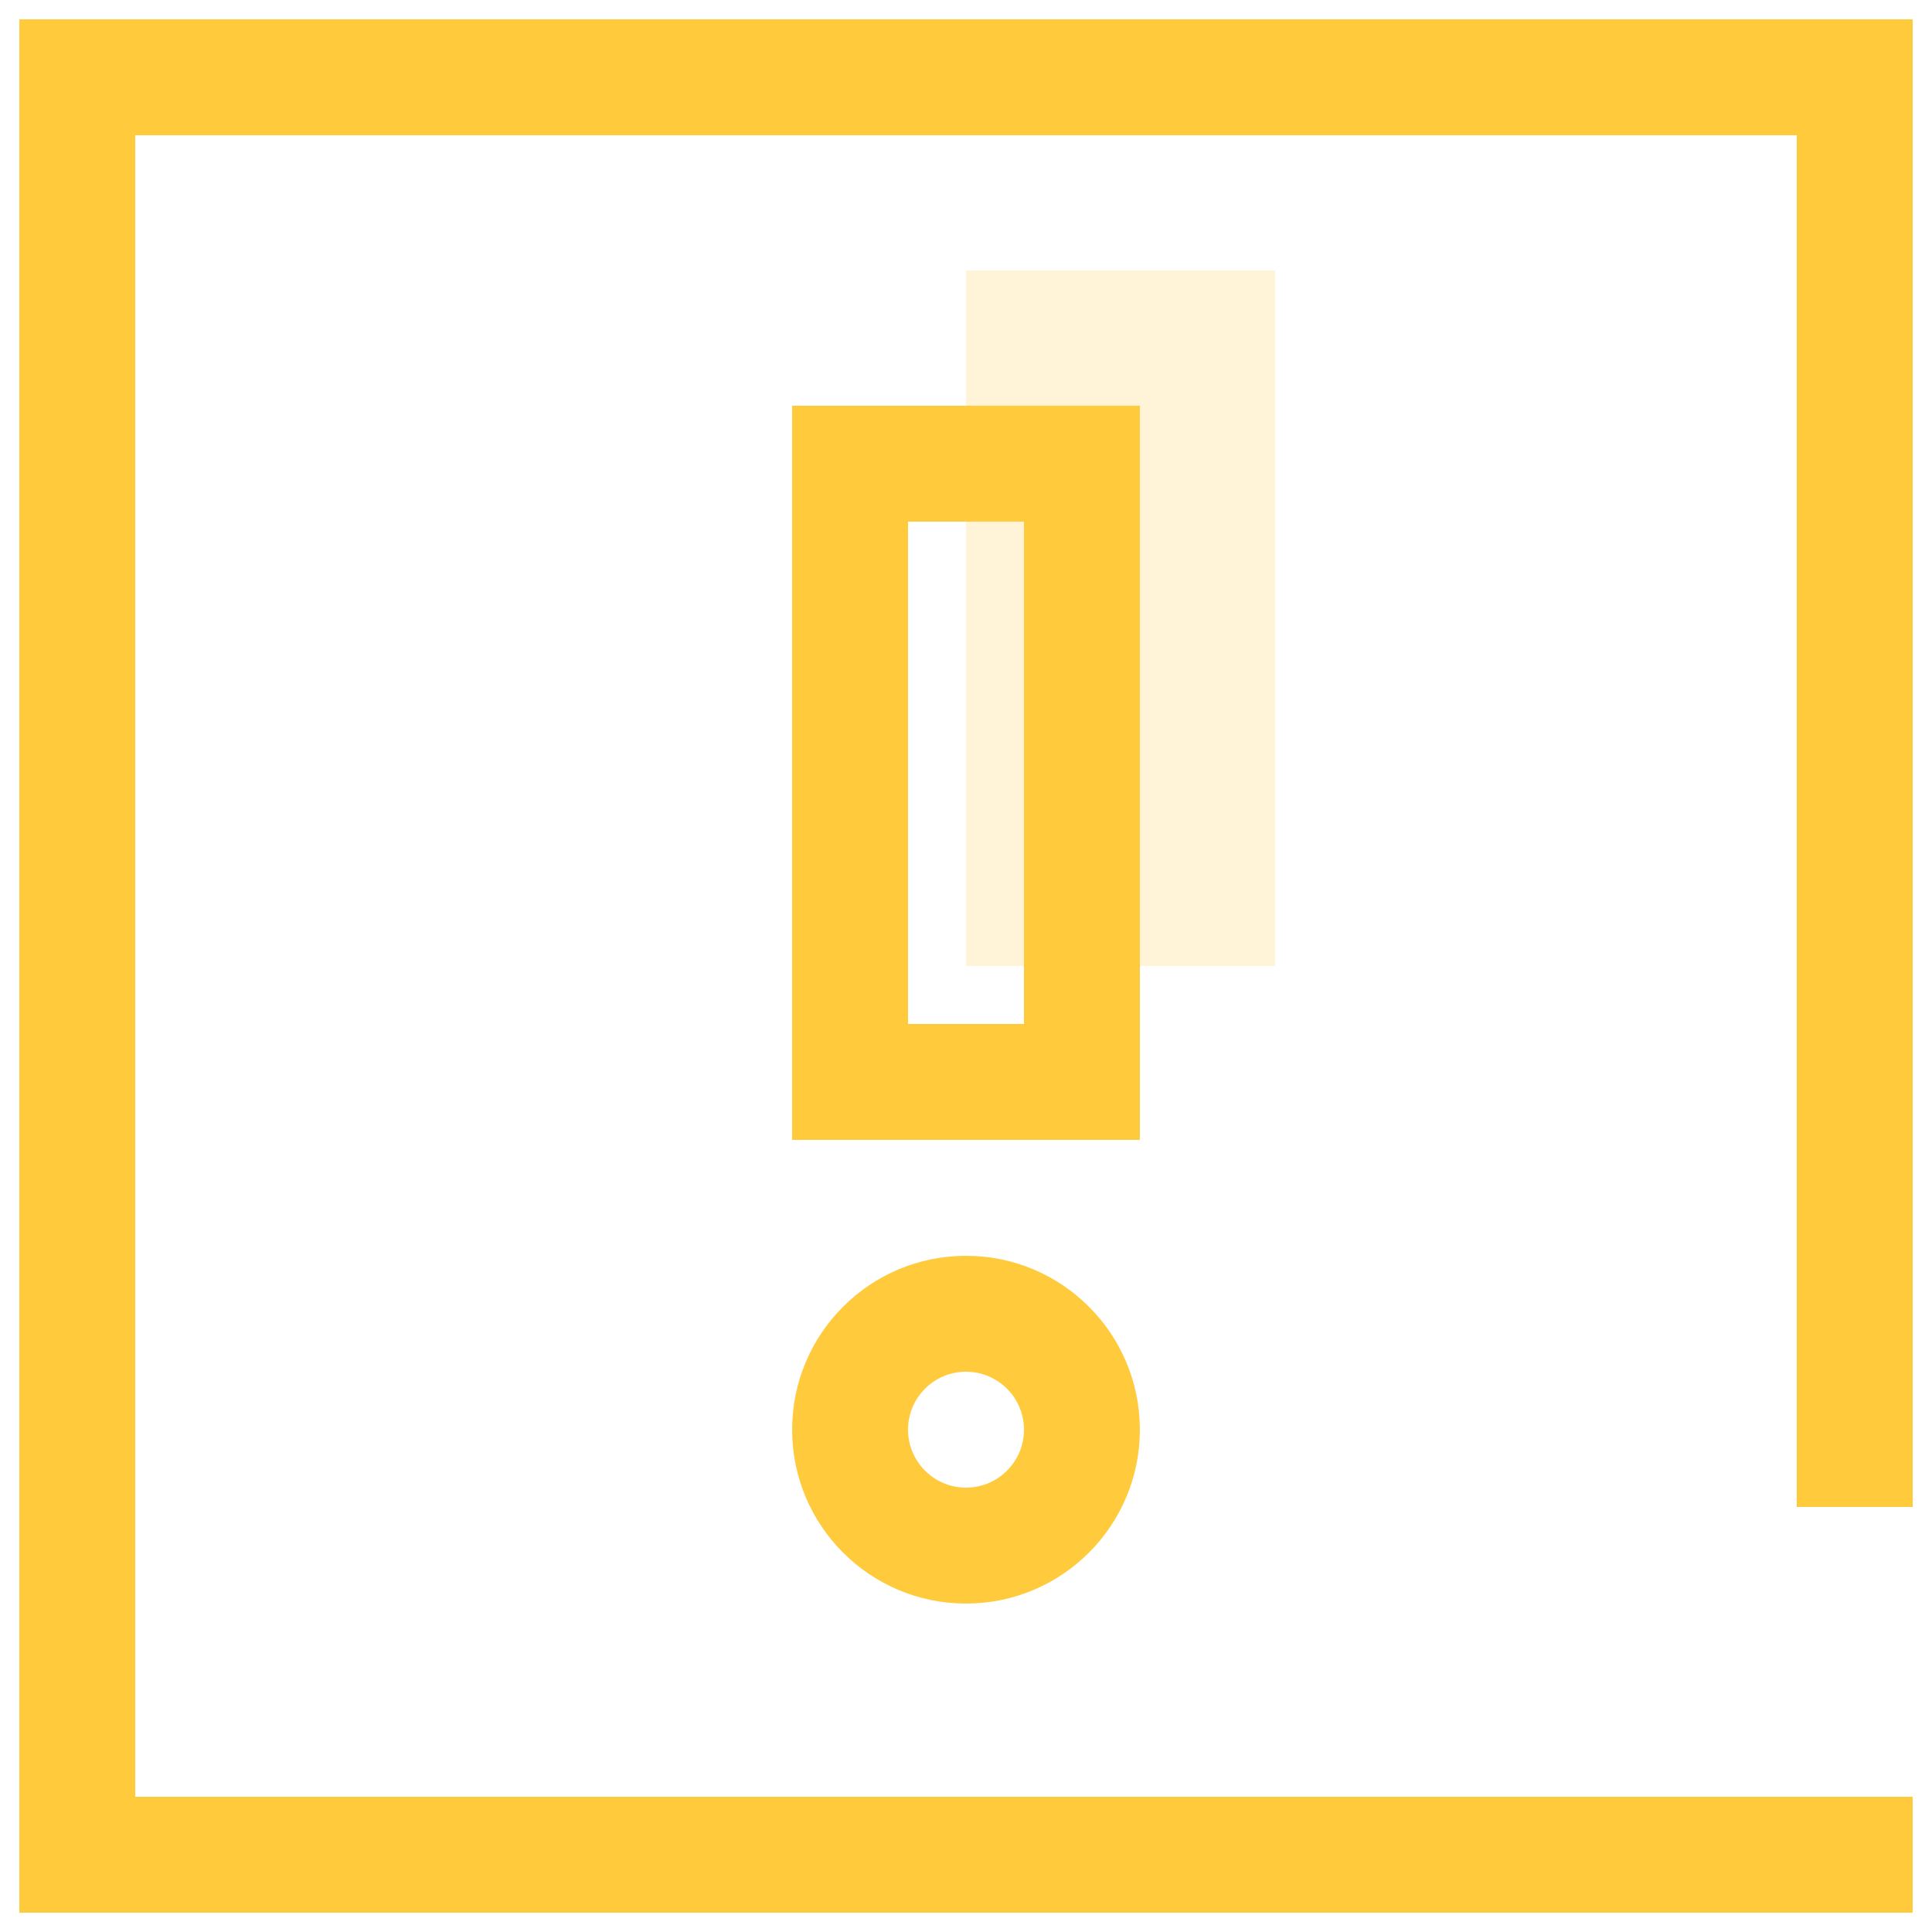 <?xml version="1.0" encoding="UTF-8"?>
<svg width="50px" height="50px" viewBox="0 0 50 50" version="1.1" xmlns="http://www.w3.org/2000/svg" xmlns:xlink="http://www.w3.org/1999/xlink">
    <title>99. Icons/Values/Privati/emergency</title>
    <g id="99.-Icons/Values/Privati/emergency" stroke="none" stroke-width="1" fill="none" fill-rule="evenodd">
        <polygon id="Path" fill="#FFCB3C" fill-rule="nonzero" points="49.5 0.5 49.5 39 46.5 39 46.5 3.5 3.5 3.5 3.5 46.5 49.5 46.5 49.5 49.5 0.5 49.5 0.5 0.5"></polygon>
        <g id="Group" transform="translate(20.5, 7)" fill="#FFCB3C">
            <rect id="Rectangle" fill-opacity="0.2" x="4.5" y="0" width="8" height="18"></rect>
            <path d="M9,3.5 L0,3.5 L0,22.5 L9,22.5 L9,3.5 Z M6,6.5 L6,19.5 L3,19.5 L3,6.5 L6,6.5 Z" id="Rectangle" fill-rule="nonzero"></path>
            <path d="M4.5,25.5 C2.015,25.5 0,27.515 0,30 C0,32.485 2.015,34.5 4.5,34.5 C6.985,34.5 9,32.485 9,30 C9,27.515 6.985,25.5 4.5,25.5 Z M4.5,28.5 C5.328,28.5 6,29.172 6,30 C6,30.828 5.328,31.5 4.5,31.5 C3.672,31.5 3,30.828 3,30 C3,29.172 3.672,28.5 4.5,28.5 Z" id="Oval" fill-rule="nonzero"></path>
        </g>
    </g>
</svg>